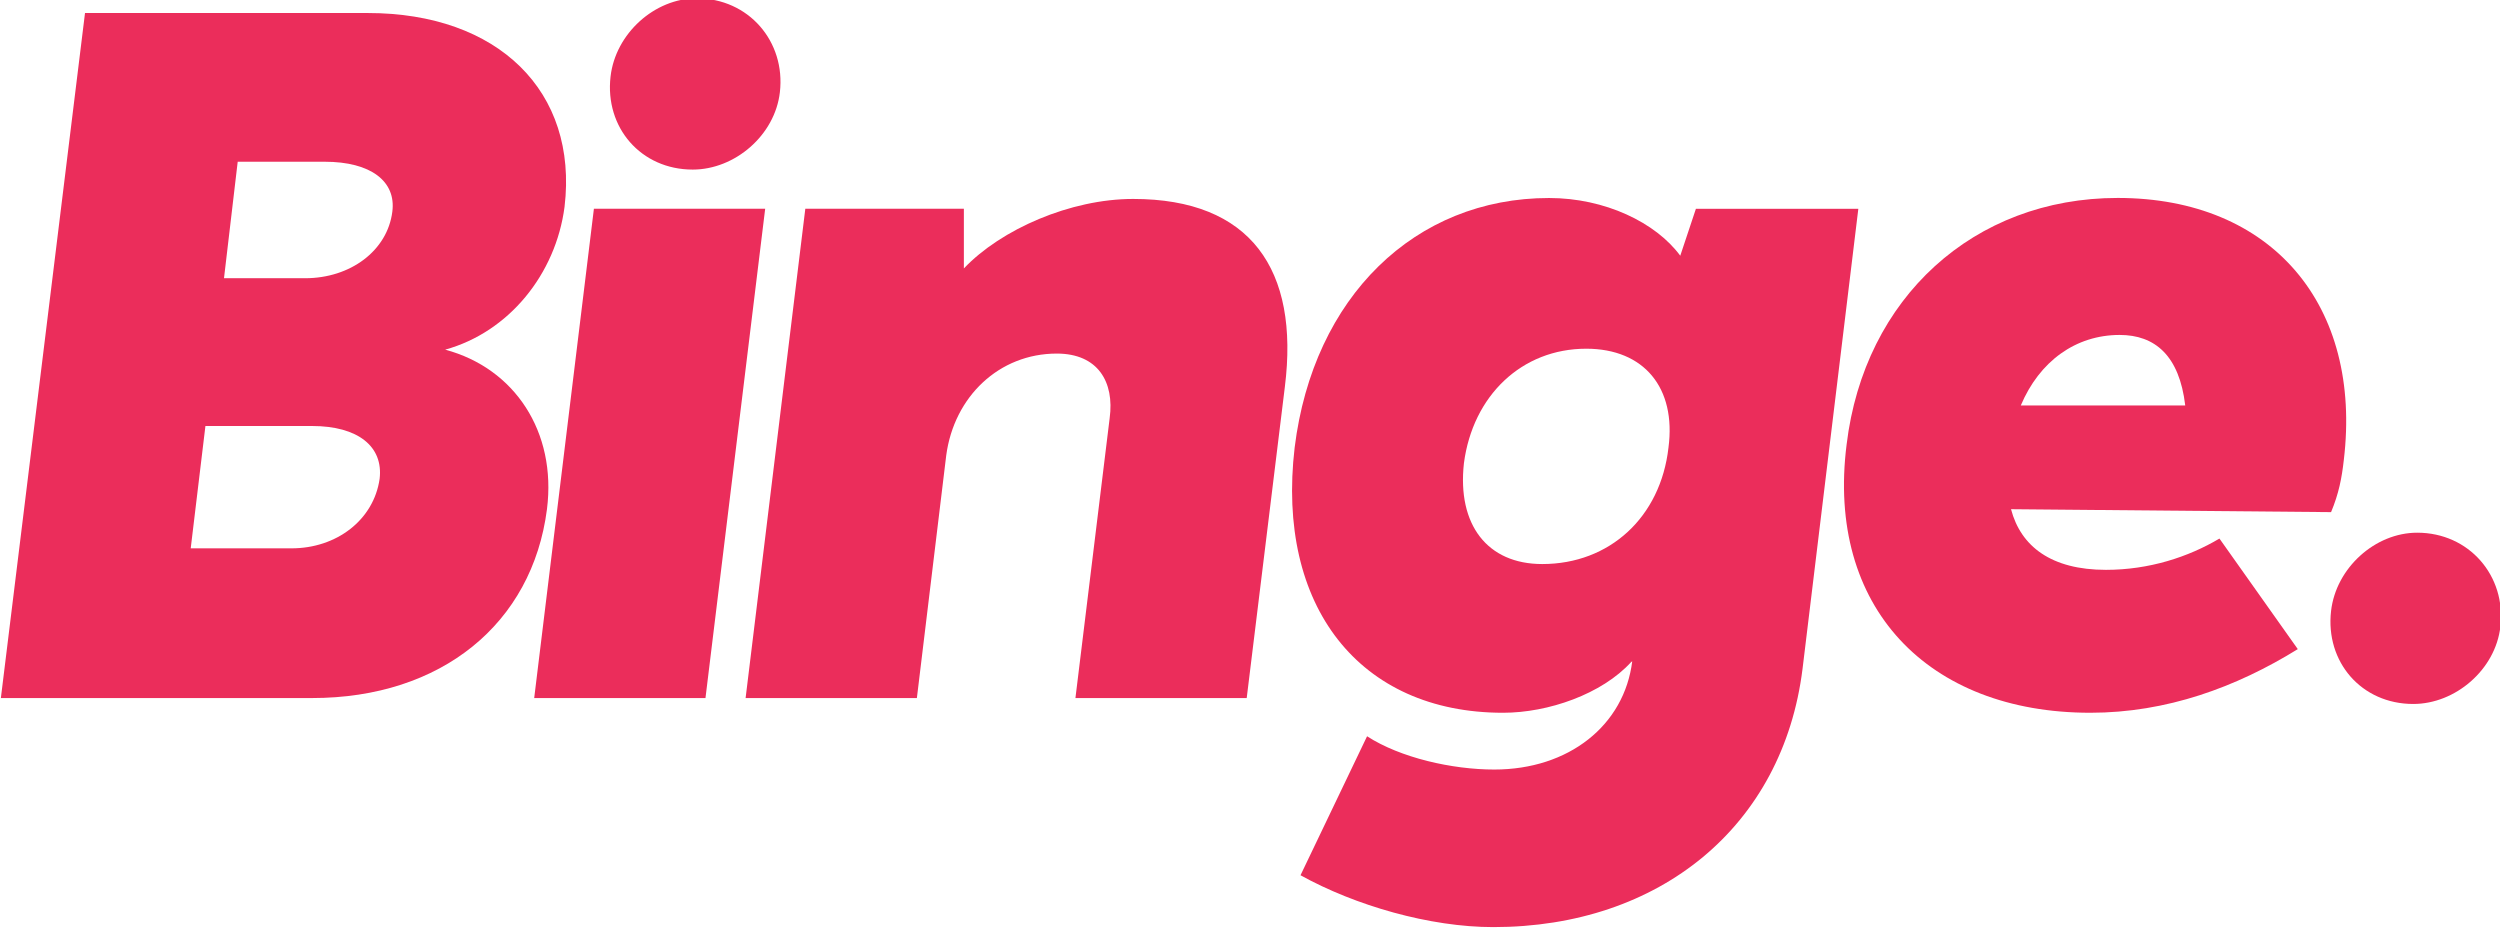 <?xml version="1.0" encoding="UTF-8" standalone="no"?>
<!-- Created with Inkscape (http://www.inkscape.org/) -->

<svg
   xmlns:dc="http://purl.org/dc/elements/1.1/"
   xmlns:cc="http://creativecommons.org/ns#"
   xmlns:rdf="http://www.w3.org/1999/02/22-rdf-syntax-ns#"
   xmlns:svg="http://www.w3.org/2000/svg"
   xmlns="http://www.w3.org/2000/svg"
   xmlns:sodipodi="http://sodipodi.sourceforge.net/DTD/sodipodi-0.dtd"
   xmlns:inkscape="http://www.inkscape.org/namespaces/inkscape"
   width="1000"
   height="371.466"
   viewBox="0 0 264.583 98.284"
   version="1.1"
   id="svg8"
   inkscape:version="0.92.4 (5da689c313, 2019-01-14)"
   sodipodi:docname="a.svg">
  <defs
     id="defs2">
    <clipPath
       clipPathUnits="userSpaceOnUse"
       id="clipPath2589">
      <path
         d="m 397.053,504.348 h 63.088 v 9.27 h -63.088 z"
         id="path2587"
         inkscape:connector-curvature="0" />
    </clipPath>
    <clipPath
       clipPathUnits="userSpaceOnUse"
       id="clipPath1891">
      <path
         d="m 169.37,165.655 h 34.819 v 8.986 H 169.37 Z"
         id="path1889"
         inkscape:connector-curvature="0" />
    </clipPath>
    <clipPath
       clipPathUnits="userSpaceOnUse"
       id="clipPath89625">
      <path
         d="m 169.37,264.858 h 21.117 v 10.166 H 169.37 Z"
         id="path89623"
         inkscape:connector-curvature="0" />
    </clipPath>
    <clipPath
       clipPathUnits="userSpaceOnUse"
       id="clipPath81583">
      <path
         d="m 311.388,601.789 h 45.223 v 16.799 h -45.223 z"
         id="path81581"
         inkscape:connector-curvature="0" />
    </clipPath>
  </defs>
  <sodipodi:namedview
     id="base"
     pagecolor="#ffffff"
     bordercolor="#666666"
     borderopacity="1.0"
     inkscape:pageopacity="0.0"
     inkscape:pageshadow="2"
     inkscape:zoom="0.35"
     inkscape:cx="1212.3448"
     inkscape:cy="-100.38695"
     inkscape:document-units="px"
     inkscape:current-layer="layer1"
     showgrid="false"
     units="px"
     inkscape:window-width="1920"
     inkscape:window-height="1017"
     inkscape:window-x="1912"
     inkscape:window-y="-8"
     inkscape:window-maximized="1"
     fit-margin-top="0"
     fit-margin-left="0"
     fit-margin-right="0"
     fit-margin-bottom="0" />
  <g
     inkscape:label="Layer 1"
     inkscape:groupmode="layer"
     id="layer1"
     transform="translate(-35.671,19.716)">
    <g
       id="g81577"
       transform="matrix(5.851,0,0,-5.851,-1786.175,3599.464)">
      <g
         id="g81579"
         clip-path="url(#clipPath81583)">
        <g
           id="g81585"
           transform="translate(315.425,613.525)">
          <path
             d="M 0,0 H 1.469 C 2.284,0 2.956,0.496 3.045,1.204 3.116,1.753 2.655,2.107 1.823,2.107 H 0.248 Z m 1.593,-2.673 h -1.929 l -0.266,-2.213 h 1.823 c 0.815,0 1.487,0.513 1.594,1.257 0.07,0.584 -0.39,0.956 -1.222,0.956 m 2.408,1.381 C 5.258,-1.629 6.019,-2.779 5.842,-4.178 5.576,-6.249 3.93,-7.594 1.593,-7.594 H -4.036 L -2.514,4.797 H 2.602 C 4.957,4.797 6.408,3.381 6.16,1.292 6.001,0.071 5.151,-0.974 4.001,-1.292"
             style="fill:#eb2d5b;fill-opacity:1;fill-rule:nonzero;stroke:none"
             id="path81587"
             inkscape:connector-curvature="0" />
        </g>
        <g
           id="g81589"
           transform="translate(322.417,617.172)">
          <path
             d="m 0,0 c 0.089,0.779 0.797,1.416 1.558,1.416 0.938,0 1.611,-0.779 1.505,-1.699 C 2.974,-1.062 2.248,-1.682 1.487,-1.682 0.549,-1.682 -0.106,-0.921 0,0 m -0.301,-2.39 h 3.098 l -1.08,-8.851 h -3.098 z"
             style="fill:#eb2d5b;fill-opacity:1;fill-rule:nonzero;stroke:none"
             id="path81591"
             inkscape:connector-curvature="0" />
        </g>
        <g
           id="g81593"
           transform="translate(334.614,611.56)">
          <path
             d="m 0,0 -0.69,-5.629 h -3.098 l 0.619,5.062 c 0.089,0.655 -0.212,1.169 -0.956,1.169 -1.044,0 -1.858,-0.779 -2,-1.841 l -0.531,-4.39 h -3.098 l 1.08,8.851 h 2.868 V 2.142 C -5.134,2.85 -3.877,3.399 -2.744,3.399 -0.62,3.399 0.266,2.124 0,0"
             style="fill:#eb2d5b;fill-opacity:1;fill-rule:nonzero;stroke:none"
             id="path81595"
             inkscape:connector-curvature="0" />
        </g>
        <g
           id="g81597"
           transform="translate(340.066,612.25)">
          <path
             d="m 0,0 c -1.168,0 -2.053,-0.85 -2.213,-2.071 -0.124,-1.115 0.425,-1.824 1.416,-1.824 1.222,0 2.142,0.85 2.284,2.107 C 1.629,-0.708 1.045,0 0,0 m 4.921,2.531 -1.009,-8.32 c -0.354,-2.85 -2.584,-4.673 -5.594,-4.673 -1.15,0 -2.496,0.389 -3.487,0.938 l 1.204,2.514 c 0.602,-0.39 1.54,-0.602 2.301,-0.602 1.345,0 2.355,0.797 2.496,1.965 0,-0.018 -0.018,-0.018 -0.035,-0.018 h 0.017 c -0.531,-0.584 -1.504,-0.92 -2.319,-0.92 -2.602,0 -4.107,1.929 -3.77,4.797 0.336,2.726 2.177,4.514 4.602,4.514 1.009,0 1.93,-0.442 2.373,-1.044 l 0.283,0.849 z"
             style="fill:#eb2d5b;fill-opacity:1;fill-rule:nonzero;stroke:none"
             id="path81599"
             inkscape:connector-curvature="0" />
        </g>
        <g
           id="g81601"
           transform="translate(347.926,611.224)">
          <path
             d="M 0,0 H 2.974 C 2.868,0.903 2.425,1.275 1.788,1.275 0.991,1.275 0.336,0.797 0,0 M 5.842,-0.991 C 5.806,-1.31 5.753,-1.593 5.612,-1.93 l -5.789,0.053 C 0,-2.549 0.549,-2.974 1.54,-2.974 c 0.779,0 1.487,0.23 2.053,0.566 l 1.417,-2 c -1.116,-0.69 -2.372,-1.151 -3.753,-1.151 -2.939,0 -4.78,1.912 -4.408,4.851 0.319,2.655 2.301,4.461 4.904,4.461 2.796,0 4.425,-1.947 4.089,-4.744"
             style="fill:#eb2d5b;fill-opacity:1;fill-rule:nonzero;stroke:none"
             id="path81603"
             inkscape:connector-curvature="0" />
        </g>
        <g
           id="g81605"
           transform="translate(353.538,607.506)">
          <path
             d="m 0,0 c 0.089,0.779 0.797,1.416 1.558,1.416 0.938,0 1.611,-0.779 1.505,-1.699 C 2.974,-1.062 2.248,-1.682 1.487,-1.682 0.549,-1.682 -0.106,-0.921 0,0"
             style="fill:#eb2d5b;fill-opacity:1;fill-rule:nonzero;stroke:none"
             id="path81607"
             inkscape:connector-curvature="0" />
        </g>
      </g>
    </g>
  </g>
</svg>
